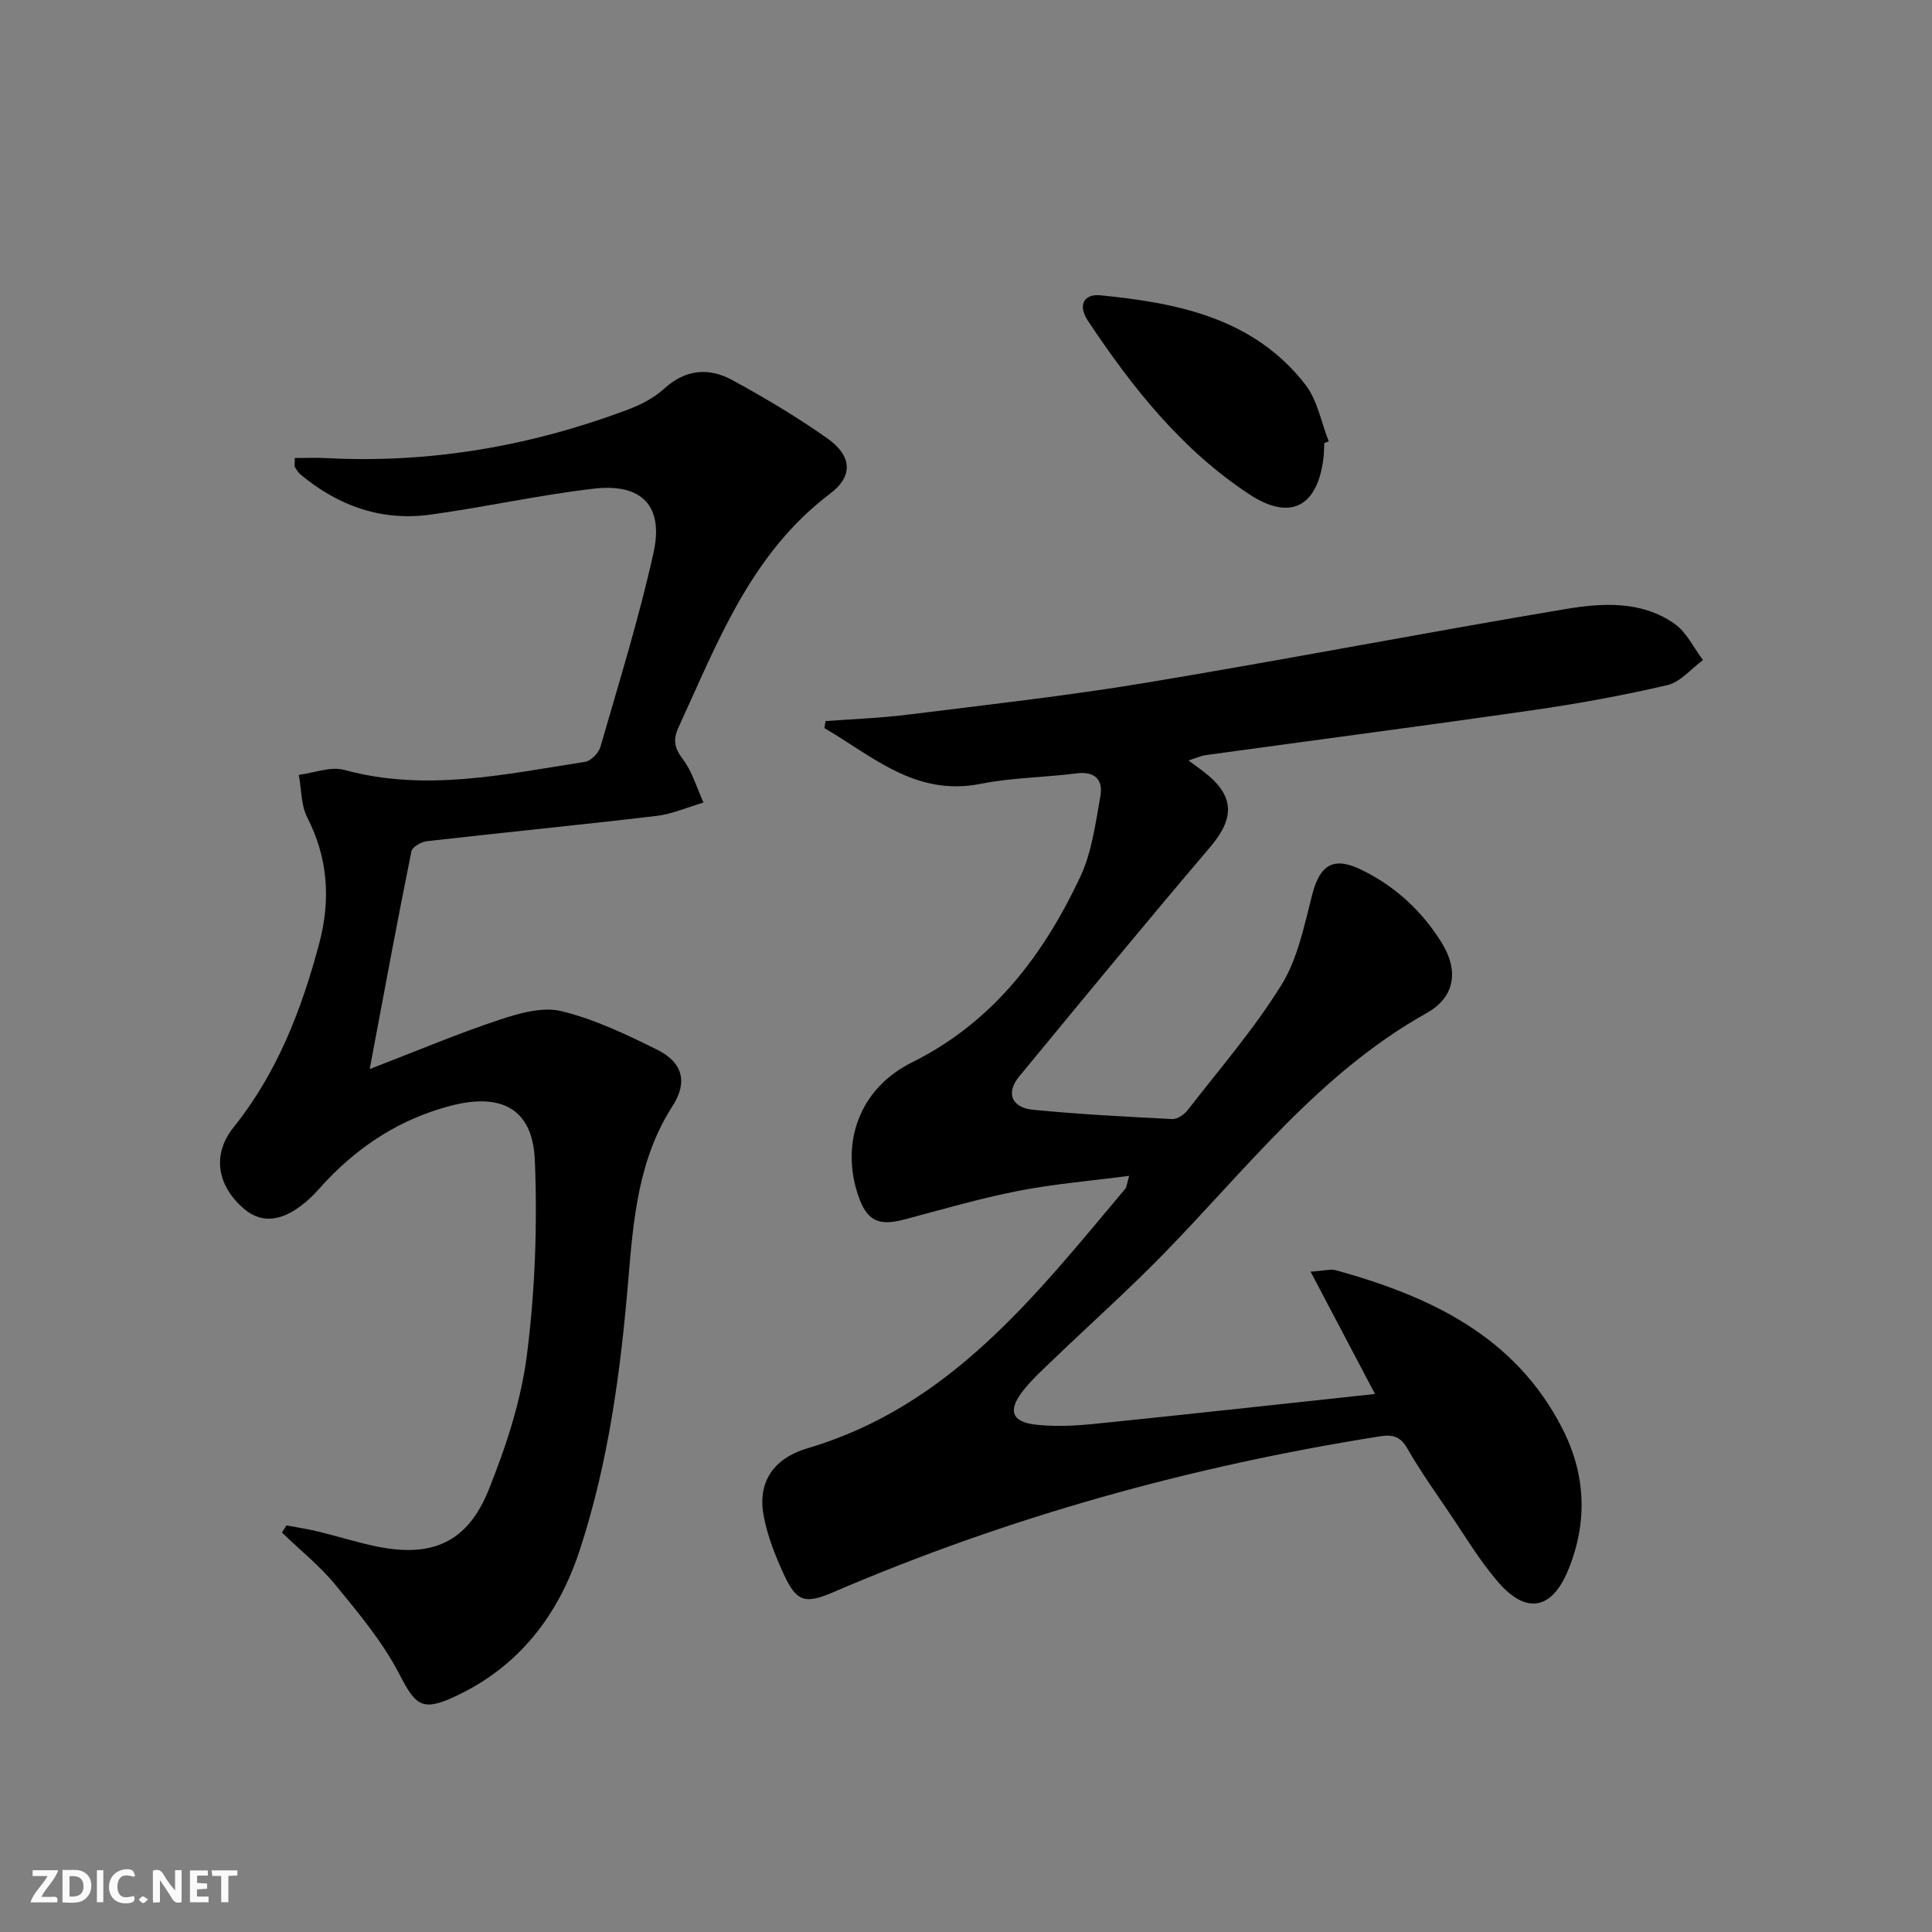 <svg enable-background="new 0 0 400 400" viewBox="0 0 400 400" xmlns="http://www.w3.org/2000/svg"><rect x="0" y="0" width="400" height="400" fill="#808080" stroke="none"/><g fill="#fbfafa"><path d="m37.59 393.81c-.92.31-1.52.05-2-.78-.7-1.2-1.52-2.34-2.47-3.78v4.59c-.55.03-.95.05-1.41.07-.03-.37-.06-.64-.06-.91 0-1.91 0-3.81 0-5.7 1.13-.41 1.77-.03 2.29.91.62 1.11 1.38 2.14 2.31 3.19v-4.2h1.35v6.61z"/><path d="m12.94 393.88v-6.75c1.9.19 3.93-.54 5.37 1.29.8 1.01.78 2.88.03 3.97-1.37 1.97-3.4 1.51-5.4 1.49m1.45-1.22c2.04.12 2.92-.58 2.89-2.21-.03-1.51-.98-2.19-2.89-2z"/><path d="m11.81 393.87h-5.49c.68-2.18 2.47-3.48 3.51-5.45h-3.08v-1.21h5.29c-.71 2.13-2.44 3.48-3.47 5.51.86 0 1.63.04 2.39-.01.79-.05 1.14.21.85 1.16"/><path d="m39.33 393.86v-6.61h3.7v1.07h-2.22v1.52c.68.04 1.34.09 2.07.13v1.07c-.72.05-1.38.09-2.1.14v1.48h2.4v1.19h-3.85z"/><path d="m27.71 388.56c-1.15-.3-2.46-.61-3.1.64-.37.73-.41 1.93-.06 2.67.63 1.35 1.99.93 3.17.68.35.94-.01 1.32-.93 1.46-1.62.25-3.05-.27-3.76-1.48-.73-1.25-.6-3.03.31-4.17.88-1.11 2.71-1.7 4-1.16.32.13.44.74.65 1.12-.1.08-.19.16-.28.24"/><path d="m49.15 387.24v1.07c-.59.02-1.17.05-1.87.08v5.44h-1.48v-5.44h-1.85c-.05-.4-.08-.73-.13-1.15z"/><path d="m20.06 387.21h1.33v6.62h-1.33z"/><path d="m30.68 393.25c-.49.38-.8.79-1.05.76-.32-.05-.6-.45-.9-.7.26-.24.51-.64.8-.67.29-.04.62.3 1.15.61"/></g><path d="m233.78 243.44c-8.1 1.07-15.63 1.68-23 3.13-7.96 1.56-15.77 3.85-23.62 5.93-5.31 1.41-7.73.21-9.49-5.01-3.68-10.93.27-22.13 11.12-27.52 16.78-8.34 27.2-22.16 34.86-38.41 2.4-5.1 3.16-11.06 4.17-16.71.6-3.34-1.07-5.23-4.96-4.73-6.59.85-13.32.87-19.81 2.16-13.48 2.69-22.36-5.7-32.37-11.54.08-.48.16-.97.24-1.45 5.66-.42 11.35-.62 16.97-1.32 16.47-2.06 32.99-3.89 49.36-6.61 28.97-4.81 57.8-10.39 86.76-15.24 7.68-1.29 15.83-1.81 22.72 3.05 2.48 1.75 3.93 4.95 5.85 7.49-2.45 1.79-4.66 4.56-7.38 5.19-9.2 2.15-18.53 3.84-27.89 5.19-22.52 3.24-45.09 6.19-67.63 9.29-1.05.14-2.05.62-3.63 1.11 1.4 1.03 2.33 1.69 3.23 2.38 6.35 4.91 6.41 9.51 1.28 15.55-13.36 15.7-26.46 31.62-39.57 47.53-2.75 3.33-1.59 6.42 2.85 6.86 9.59.95 19.23 1.44 28.85 1.93 1.06.05 2.5-.94 3.22-1.87 6.62-8.54 13.75-16.78 19.41-25.92 3.37-5.44 4.7-12.26 6.34-18.61 1.64-6.36 4.47-8.06 10.4-5.12 6.88 3.41 12.34 8.45 16.39 14.95 3.58 5.75 2.88 11.29-3.09 14.63-22.19 12.42-37.34 32.36-54.63 50.04-7.21 7.37-14.92 14.26-22.37 21.41-2.27 2.18-4.65 4.31-6.58 6.78-3.18 4.07-2.33 6.44 2.73 6.99 4.07.44 8.26.22 12.35-.2 19.16-1.95 38.31-4.07 57.82-6.16-4.35-8.26-8.61-16.35-13.34-25.33 2.79-.17 4.14-.59 5.28-.28 19.41 5.39 36.96 13.54 46.79 32.64 4.92 9.56 5.35 19.46 1.28 29.39-3.39 8.28-8.71 9.28-14.57 2.46-3.88-4.51-6.96-9.72-10.32-14.66-2.9-4.27-5.88-8.49-8.44-12.96-1.44-2.52-3.07-2.9-5.69-2.49-39.04 6.18-76.85 16.66-113.2 32.29-5.8 2.49-7.58 1.96-10.18-3.7-1.79-3.89-3.41-8-4.19-12.18-1.25-6.71 1.79-11.79 9.15-13.96 29.52-8.73 47.22-31.71 65.76-53.75.26-.35.27-.9.77-2.64z" fill="#000001"/><path d="m76.54 221.34c9.7-3.74 18.17-7.32 26.87-10.21 4.09-1.36 8.93-2.74 12.86-1.78 6.85 1.68 13.43 4.83 19.81 7.99 5.26 2.61 6.36 6.7 3.17 11.64-7.16 11.12-8.13 23.66-9.19 36.26-1.59 18.89-4.11 37.65-10.04 55.72-4.42 13.47-12.57 24.1-25.75 30.25-6.92 3.23-8.23 1.9-11.6-4.62-3.44-6.64-8.4-12.57-13.18-18.41-3.27-3.99-7.39-7.28-11.12-10.88.31-.49.62-.99.93-1.48 2.17.41 4.36.73 6.5 1.25 4.03.98 7.99 2.24 12.04 3.08 11.56 2.41 18.94-.75 23.34-11.71 3.62-9.01 6.74-18.54 7.94-28.11 1.67-13.26 2.16-26.8 1.61-40.16-.44-10.63-6.95-13.97-17.44-11.23-10.14 2.65-18.55 8.01-25.7 15.53-1.15 1.21-2.21 2.51-3.43 3.63-5.19 4.79-9.79 5.49-13.68 2.14-5.57-4.8-6.6-11.25-2.15-16.8 9.04-11.27 14.09-24.33 17.75-38.07 2.4-8.99 1.87-17.64-2.46-26.11-1.31-2.57-1.21-5.87-1.75-8.83 3.14-.4 6.56-1.8 9.39-1.03 16.86 4.61 33.34.89 49.87-1.67 1.22-.19 2.81-1.83 3.18-3.09 3.85-13.36 8-26.67 11-40.23 2.14-9.68-2.44-14.39-12.35-13.24-11.36 1.31-22.58 3.84-33.93 5.39-10.07 1.37-19.01-1.82-26.78-8.3-.49-.41-.86-1-1.19-1.56-.14-.24-.02-.63-.02-1.87 2.21 0 4.43-.1 6.63.02 21.4 1.11 42.05-2.47 62.06-9.94 2.76-1.03 5.59-2.45 7.73-4.4 4.48-4.09 9.32-4.47 14.23-1.78 6.69 3.66 13.28 7.58 19.51 11.96 5.12 3.6 5.6 7.79.66 11.52-16.41 12.4-23.26 30.73-31.37 48.36-1.19 2.58-.88 4.28.88 6.6 1.96 2.6 2.9 5.96 4.28 8.99-3.24.95-6.43 2.37-9.74 2.77-15.82 1.87-31.68 3.42-47.51 5.23-1.18.13-3.04 1.19-3.22 2.09-2.92 14.39-5.58 28.83-8.64 45.09z" fill="#000001"/><path d="m274.18 91.75c-.05 1-.04 2-.16 2.99-1.2 10.19-6.87 13.2-15.38 7.59-14-9.22-24.23-22.12-33.4-35.92-2.13-3.2-.86-5.62 2.61-5.27 16.1 1.59 31.78 4.75 42.44 18.53 2.49 3.22 3.25 7.77 4.81 11.7-.31.14-.61.26-.92.38z" fill="#000001"/></svg>
